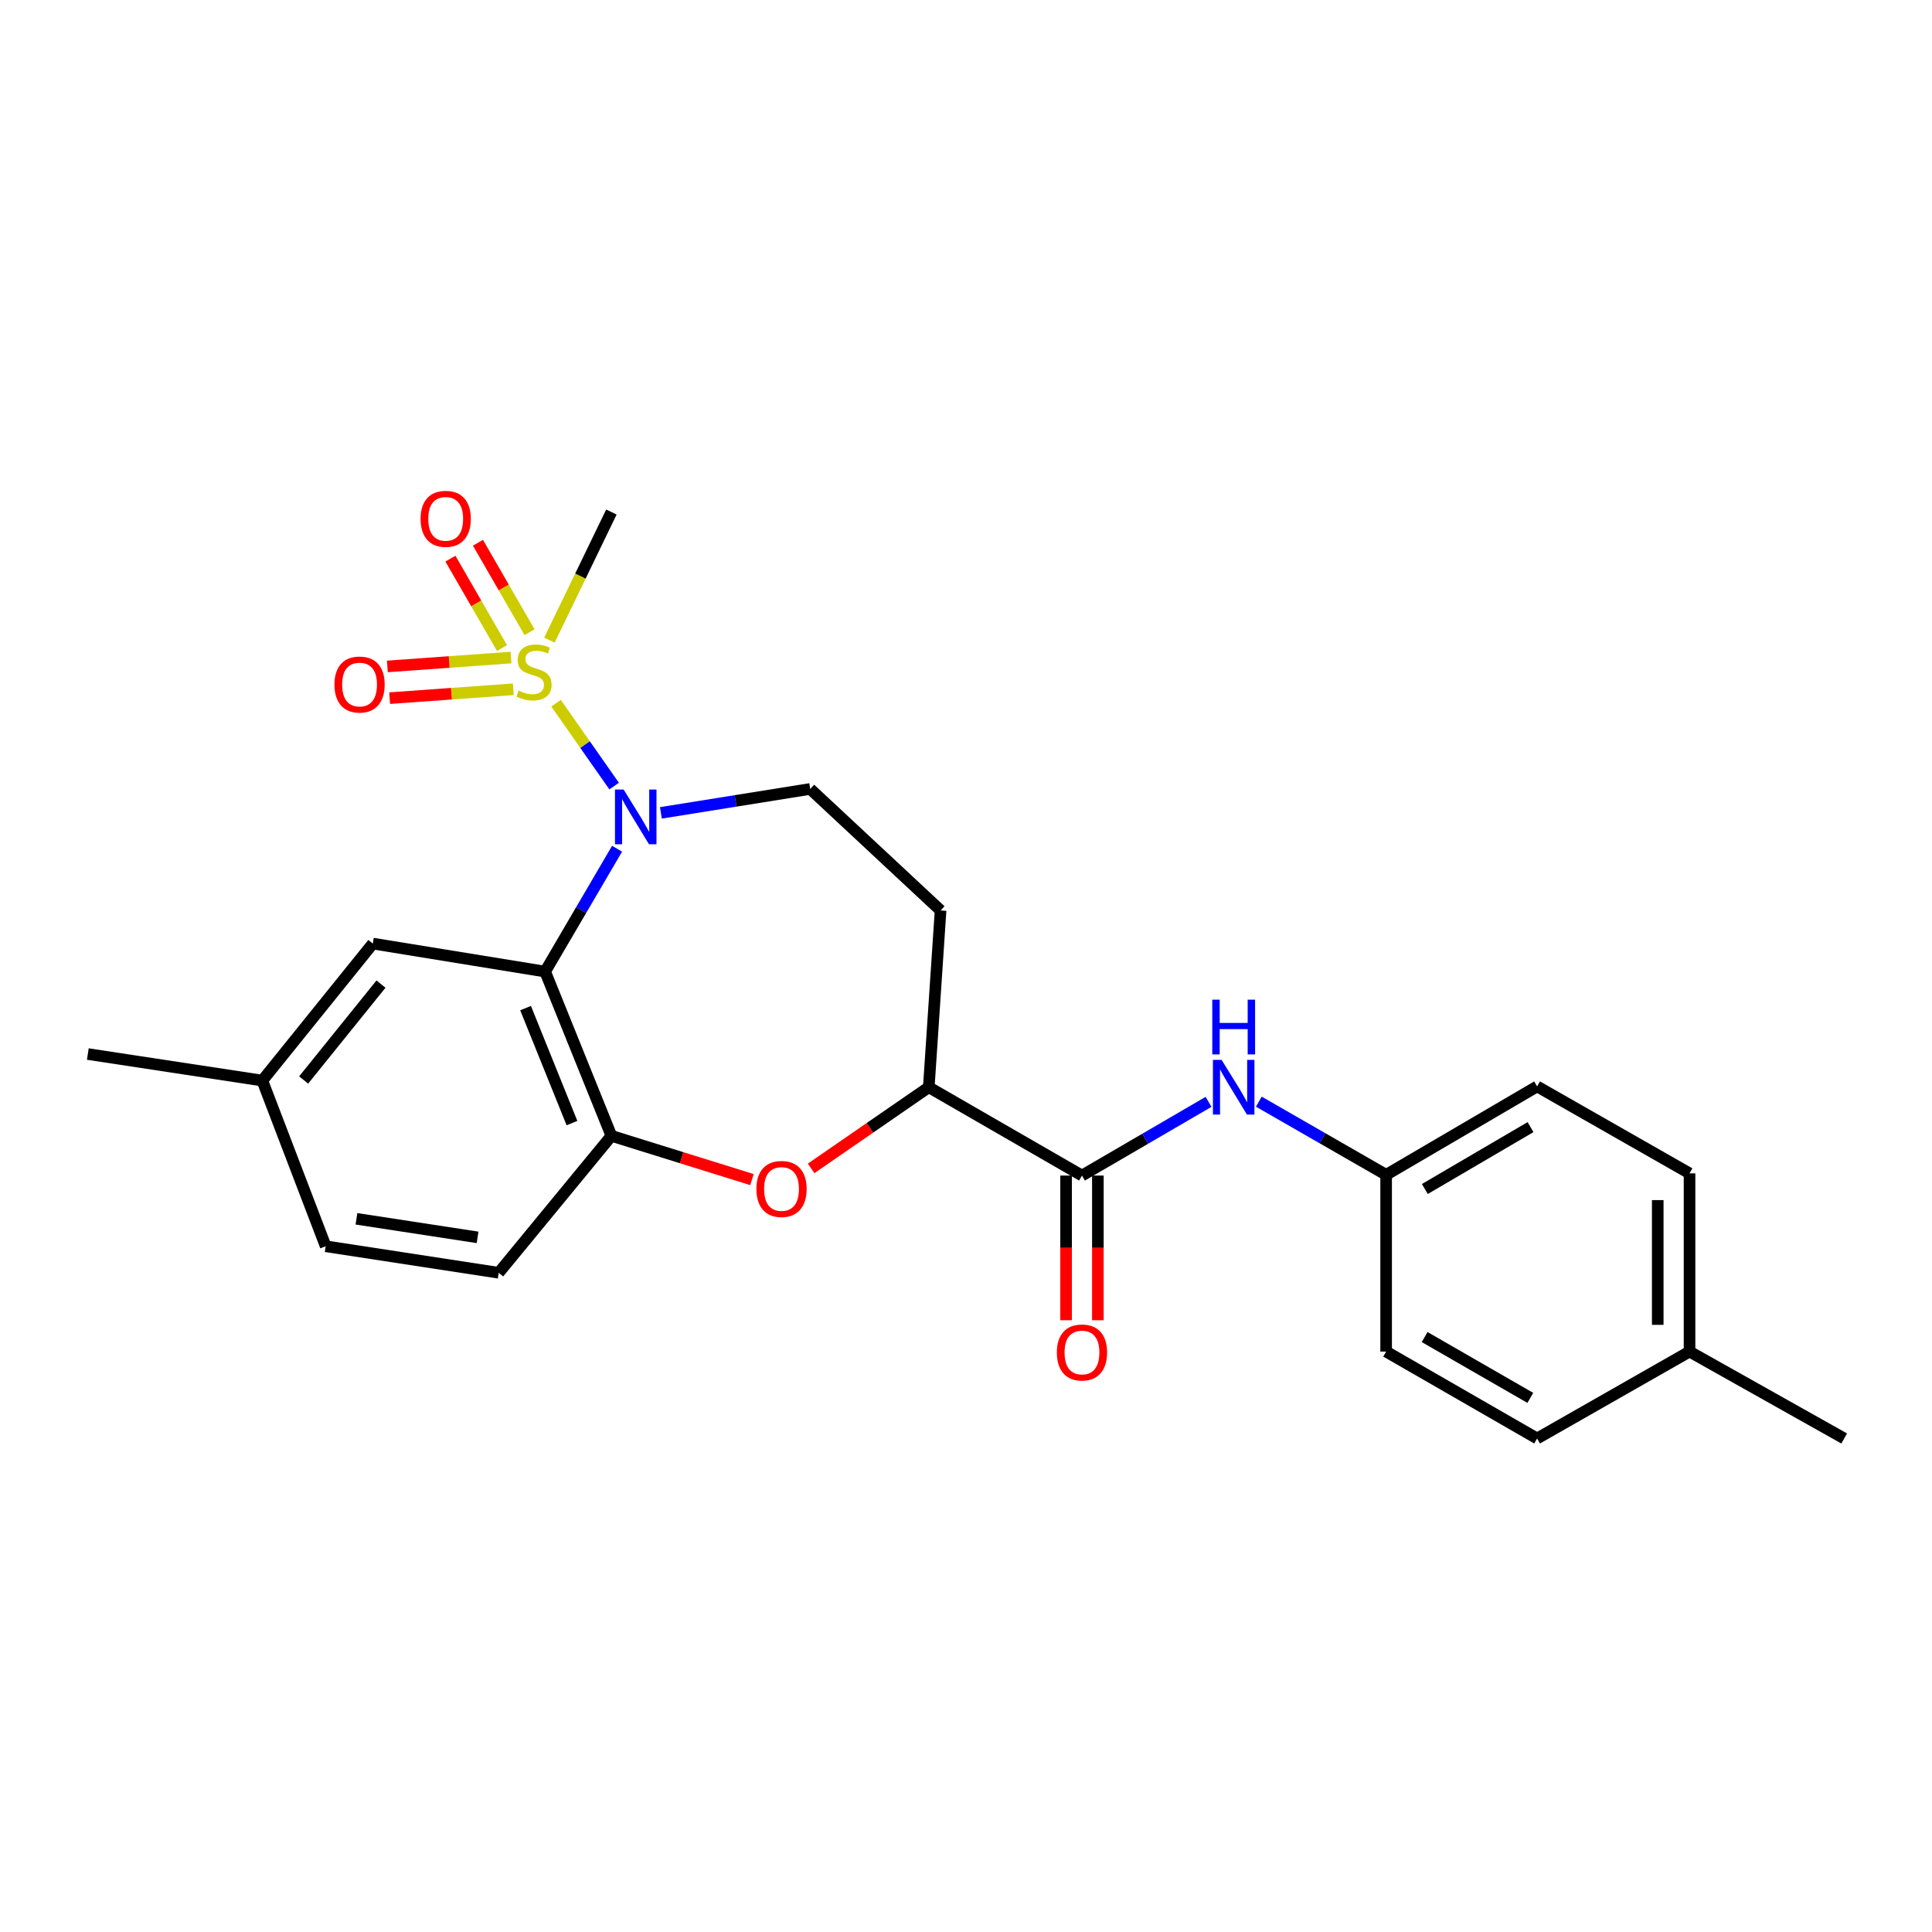 <?xml version='1.0' encoding='iso-8859-1'?>
<svg version='1.1' baseProfile='full'
              xmlns='http://www.w3.org/2000/svg'
                      xmlns:rdkit='http://www.rdkit.org/xml'
                      xmlns:xlink='http://www.w3.org/1999/xlink'
                  xml:space='preserve'
width='1000px' height='1000px' viewBox='0 0 1000 1000'>
<!-- END OF HEADER -->
<rect style='opacity:1.0;fill:#FFFFFF;stroke:none' width='1000' height='1000' x='0' y='0'> </rect>
<path class='bond-0' d='M 287.803,363.967 L 302.836,385.419' style='fill:none;fill-rule:evenodd;stroke:#CCCC00;stroke-width:6px;stroke-linecap:butt;stroke-linejoin:miter;stroke-opacity:1' />
<path class='bond-0' d='M 302.836,385.419 L 317.869,406.87' style='fill:none;fill-rule:evenodd;stroke:#0000FF;stroke-width:6px;stroke-linecap:butt;stroke-linejoin:miter;stroke-opacity:1' />
<path class='bond-8' d='M 274.092,327.22 L 260.738,304.073' style='fill:none;fill-rule:evenodd;stroke:#CCCC00;stroke-width:6px;stroke-linecap:butt;stroke-linejoin:miter;stroke-opacity:1' />
<path class='bond-8' d='M 260.738,304.073 L 247.385,280.927' style='fill:none;fill-rule:evenodd;stroke:#FF0000;stroke-width:6px;stroke-linecap:butt;stroke-linejoin:miter;stroke-opacity:1' />
<path class='bond-8' d='M 259.836,335.444 L 246.482,312.298' style='fill:none;fill-rule:evenodd;stroke:#CCCC00;stroke-width:6px;stroke-linecap:butt;stroke-linejoin:miter;stroke-opacity:1' />
<path class='bond-8' d='M 246.482,312.298 L 233.129,289.152' style='fill:none;fill-rule:evenodd;stroke:#FF0000;stroke-width:6px;stroke-linecap:butt;stroke-linejoin:miter;stroke-opacity:1' />
<path class='bond-9' d='M 264.497,340.347 L 232.498,342.647' style='fill:none;fill-rule:evenodd;stroke:#CCCC00;stroke-width:6px;stroke-linecap:butt;stroke-linejoin:miter;stroke-opacity:1' />
<path class='bond-9' d='M 232.498,342.647 L 200.5,344.947' style='fill:none;fill-rule:evenodd;stroke:#FF0000;stroke-width:6px;stroke-linecap:butt;stroke-linejoin:miter;stroke-opacity:1' />
<path class='bond-9' d='M 265.677,356.763 L 233.678,359.063' style='fill:none;fill-rule:evenodd;stroke:#CCCC00;stroke-width:6px;stroke-linecap:butt;stroke-linejoin:miter;stroke-opacity:1' />
<path class='bond-9' d='M 233.678,359.063 L 201.68,361.363' style='fill:none;fill-rule:evenodd;stroke:#FF0000;stroke-width:6px;stroke-linecap:butt;stroke-linejoin:miter;stroke-opacity:1' />
<path class='bond-15' d='M 284.376,331.323 L 300.418,298.175' style='fill:none;fill-rule:evenodd;stroke:#CCCC00;stroke-width:6px;stroke-linecap:butt;stroke-linejoin:miter;stroke-opacity:1' />
<path class='bond-15' d='M 300.418,298.175 L 316.461,265.027' style='fill:none;fill-rule:evenodd;stroke:#000000;stroke-width:6px;stroke-linecap:butt;stroke-linejoin:miter;stroke-opacity:1' />
<path class='bond-1' d='M 319.398,439.307 L 300.776,471.097' style='fill:none;fill-rule:evenodd;stroke:#0000FF;stroke-width:6px;stroke-linecap:butt;stroke-linejoin:miter;stroke-opacity:1' />
<path class='bond-1' d='M 300.776,471.097 L 282.154,502.888' style='fill:none;fill-rule:evenodd;stroke:#000000;stroke-width:6px;stroke-linecap:butt;stroke-linejoin:miter;stroke-opacity:1' />
<path class='bond-6' d='M 342.079,420.739 L 380.725,414.546' style='fill:none;fill-rule:evenodd;stroke:#0000FF;stroke-width:6px;stroke-linecap:butt;stroke-linejoin:miter;stroke-opacity:1' />
<path class='bond-6' d='M 380.725,414.546 L 419.372,408.353' style='fill:none;fill-rule:evenodd;stroke:#000000;stroke-width:6px;stroke-linecap:butt;stroke-linejoin:miter;stroke-opacity:1' />
<path class='bond-2' d='M 282.154,502.888 L 316.461,587.905' style='fill:none;fill-rule:evenodd;stroke:#000000;stroke-width:6px;stroke-linecap:butt;stroke-linejoin:miter;stroke-opacity:1' />
<path class='bond-2' d='M 272.038,521.8 L 296.052,581.312' style='fill:none;fill-rule:evenodd;stroke:#000000;stroke-width:6px;stroke-linecap:butt;stroke-linejoin:miter;stroke-opacity:1' />
<path class='bond-11' d='M 282.154,502.888 L 192.968,488.396' style='fill:none;fill-rule:evenodd;stroke:#000000;stroke-width:6px;stroke-linecap:butt;stroke-linejoin:miter;stroke-opacity:1' />
<path class='bond-3' d='M 316.461,587.905 L 352.835,599.233' style='fill:none;fill-rule:evenodd;stroke:#000000;stroke-width:6px;stroke-linecap:butt;stroke-linejoin:miter;stroke-opacity:1' />
<path class='bond-3' d='M 352.835,599.233 L 389.208,610.56' style='fill:none;fill-rule:evenodd;stroke:#FF0000;stroke-width:6px;stroke-linecap:butt;stroke-linejoin:miter;stroke-opacity:1' />
<path class='bond-13' d='M 316.461,587.905 L 258.134,658.786' style='fill:none;fill-rule:evenodd;stroke:#000000;stroke-width:6px;stroke-linecap:butt;stroke-linejoin:miter;stroke-opacity:1' />
<path class='bond-25' d='M 419.829,604.761 L 450.282,583.752' style='fill:none;fill-rule:evenodd;stroke:#FF0000;stroke-width:6px;stroke-linecap:butt;stroke-linejoin:miter;stroke-opacity:1' />
<path class='bond-25' d='M 450.282,583.752 L 480.734,562.742' style='fill:none;fill-rule:evenodd;stroke:#000000;stroke-width:6px;stroke-linecap:butt;stroke-linejoin:miter;stroke-opacity:1' />
<path class='bond-4' d='M 560.028,608.469 L 480.734,562.742' style='fill:none;fill-rule:evenodd;stroke:#000000;stroke-width:6px;stroke-linecap:butt;stroke-linejoin:miter;stroke-opacity:1' />
<path class='bond-7' d='M 560.028,608.469 L 592.784,589.394' style='fill:none;fill-rule:evenodd;stroke:#000000;stroke-width:6px;stroke-linecap:butt;stroke-linejoin:miter;stroke-opacity:1' />
<path class='bond-7' d='M 592.784,589.394 L 625.541,570.319' style='fill:none;fill-rule:evenodd;stroke:#0000FF;stroke-width:6px;stroke-linecap:butt;stroke-linejoin:miter;stroke-opacity:1' />
<path class='bond-12' d='M 551.798,608.469 L 551.798,645.911' style='fill:none;fill-rule:evenodd;stroke:#000000;stroke-width:6px;stroke-linecap:butt;stroke-linejoin:miter;stroke-opacity:1' />
<path class='bond-12' d='M 551.798,645.911 L 551.798,683.352' style='fill:none;fill-rule:evenodd;stroke:#FF0000;stroke-width:6px;stroke-linecap:butt;stroke-linejoin:miter;stroke-opacity:1' />
<path class='bond-12' d='M 568.257,608.469 L 568.257,645.911' style='fill:none;fill-rule:evenodd;stroke:#000000;stroke-width:6px;stroke-linecap:butt;stroke-linejoin:miter;stroke-opacity:1' />
<path class='bond-12' d='M 568.257,645.911 L 568.257,683.352' style='fill:none;fill-rule:evenodd;stroke:#FF0000;stroke-width:6px;stroke-linecap:butt;stroke-linejoin:miter;stroke-opacity:1' />
<path class='bond-5' d='M 480.734,562.742 L 486.842,471.251' style='fill:none;fill-rule:evenodd;stroke:#000000;stroke-width:6px;stroke-linecap:butt;stroke-linejoin:miter;stroke-opacity:1' />
<path class='bond-10' d='M 419.372,408.353 L 486.842,471.251' style='fill:none;fill-rule:evenodd;stroke:#000000;stroke-width:6px;stroke-linecap:butt;stroke-linejoin:miter;stroke-opacity:1' />
<path class='bond-14' d='M 651.568,570.221 L 684.515,589.153' style='fill:none;fill-rule:evenodd;stroke:#0000FF;stroke-width:6px;stroke-linecap:butt;stroke-linejoin:miter;stroke-opacity:1' />
<path class='bond-14' d='M 684.515,589.153 L 717.462,608.085' style='fill:none;fill-rule:evenodd;stroke:#000000;stroke-width:6px;stroke-linecap:butt;stroke-linejoin:miter;stroke-opacity:1' />
<path class='bond-16' d='M 192.968,488.396 L 135.775,559.304' style='fill:none;fill-rule:evenodd;stroke:#000000;stroke-width:6px;stroke-linecap:butt;stroke-linejoin:miter;stroke-opacity:1' />
<path class='bond-16' d='M 197.2,509.365 L 157.164,559.001' style='fill:none;fill-rule:evenodd;stroke:#000000;stroke-width:6px;stroke-linecap:butt;stroke-linejoin:miter;stroke-opacity:1' />
<path class='bond-26' d='M 258.134,658.786 L 168.573,645.062' style='fill:none;fill-rule:evenodd;stroke:#000000;stroke-width:6px;stroke-linecap:butt;stroke-linejoin:miter;stroke-opacity:1' />
<path class='bond-26' d='M 247.193,640.459 L 184.5,630.852' style='fill:none;fill-rule:evenodd;stroke:#000000;stroke-width:6px;stroke-linecap:butt;stroke-linejoin:miter;stroke-opacity:1' />
<path class='bond-19' d='M 717.462,608.085 L 717.462,699.576' style='fill:none;fill-rule:evenodd;stroke:#000000;stroke-width:6px;stroke-linecap:butt;stroke-linejoin:miter;stroke-opacity:1' />
<path class='bond-20' d='M 717.462,608.085 L 795.603,562.331' style='fill:none;fill-rule:evenodd;stroke:#000000;stroke-width:6px;stroke-linecap:butt;stroke-linejoin:miter;stroke-opacity:1' />
<path class='bond-20' d='M 737.499,615.425 L 792.198,583.397' style='fill:none;fill-rule:evenodd;stroke:#000000;stroke-width:6px;stroke-linecap:butt;stroke-linejoin:miter;stroke-opacity:1' />
<path class='bond-17' d='M 135.775,559.304 L 168.573,645.062' style='fill:none;fill-rule:evenodd;stroke:#000000;stroke-width:6px;stroke-linecap:butt;stroke-linejoin:miter;stroke-opacity:1' />
<path class='bond-23' d='M 135.775,559.304 L 45.455,545.57' style='fill:none;fill-rule:evenodd;stroke:#000000;stroke-width:6px;stroke-linecap:butt;stroke-linejoin:miter;stroke-opacity:1' />
<path class='bond-18' d='M 874.503,699.576 L 874.503,607.335' style='fill:none;fill-rule:evenodd;stroke:#000000;stroke-width:6px;stroke-linecap:butt;stroke-linejoin:miter;stroke-opacity:1' />
<path class='bond-18' d='M 858.044,685.74 L 858.044,621.171' style='fill:none;fill-rule:evenodd;stroke:#000000;stroke-width:6px;stroke-linecap:butt;stroke-linejoin:miter;stroke-opacity:1' />
<path class='bond-24' d='M 874.503,699.576 L 954.545,744.553' style='fill:none;fill-rule:evenodd;stroke:#000000;stroke-width:6px;stroke-linecap:butt;stroke-linejoin:miter;stroke-opacity:1' />
<path class='bond-27' d='M 874.503,699.576 L 795.603,744.553' style='fill:none;fill-rule:evenodd;stroke:#000000;stroke-width:6px;stroke-linecap:butt;stroke-linejoin:miter;stroke-opacity:1' />
<path class='bond-21' d='M 717.462,699.576 L 795.603,744.553' style='fill:none;fill-rule:evenodd;stroke:#000000;stroke-width:6px;stroke-linecap:butt;stroke-linejoin:miter;stroke-opacity:1' />
<path class='bond-21' d='M 737.393,692.058 L 792.092,723.542' style='fill:none;fill-rule:evenodd;stroke:#000000;stroke-width:6px;stroke-linecap:butt;stroke-linejoin:miter;stroke-opacity:1' />
<path class='bond-22' d='M 795.603,562.331 L 874.503,607.335' style='fill:none;fill-rule:evenodd;stroke:#000000;stroke-width:6px;stroke-linecap:butt;stroke-linejoin:miter;stroke-opacity:1' />
<path  class='atom-0' d='M 268.43 357.46
Q 268.75 357.58, 270.07 358.14
Q 271.39 358.7, 272.83 359.06
Q 274.31 359.38, 275.75 359.38
Q 278.43 359.38, 279.99 358.1
Q 281.55 356.78, 281.55 354.5
Q 281.55 352.94, 280.75 351.98
Q 279.99 351.02, 278.79 350.5
Q 277.59 349.98, 275.59 349.38
Q 273.07 348.62, 271.55 347.9
Q 270.07 347.18, 268.99 345.66
Q 267.95 344.14, 267.95 341.58
Q 267.95 338.02, 270.35 335.82
Q 272.79 333.62, 277.59 333.62
Q 280.87 333.62, 284.59 335.18
L 283.67 338.26
Q 280.27 336.86, 277.71 336.86
Q 274.95 336.86, 273.43 338.02
Q 271.91 339.14, 271.95 341.1
Q 271.95 342.62, 272.71 343.54
Q 273.51 344.46, 274.63 344.98
Q 275.79 345.5, 277.71 346.1
Q 280.27 346.9, 281.79 347.7
Q 283.31 348.5, 284.39 350.14
Q 285.51 351.74, 285.51 354.5
Q 285.51 358.42, 282.87 360.54
Q 280.27 362.62, 275.91 362.62
Q 273.39 362.62, 271.47 362.06
Q 269.59 361.54, 267.35 360.62
L 268.43 357.46
' fill='#CCCC00'/>
<path  class='atom-1' d='M 322.792 408.667
L 332.072 423.667
Q 332.992 425.147, 334.472 427.827
Q 335.952 430.507, 336.032 430.667
L 336.032 408.667
L 339.792 408.667
L 339.792 436.987
L 335.912 436.987
L 325.952 420.587
Q 324.792 418.667, 323.552 416.467
Q 322.352 414.267, 321.992 413.587
L 321.992 436.987
L 318.312 436.987
L 318.312 408.667
L 322.792 408.667
' fill='#0000FF'/>
<path  class='atom-4' d='M 391.514 615.407
Q 391.514 608.607, 394.874 604.807
Q 398.234 601.007, 404.514 601.007
Q 410.794 601.007, 414.154 604.807
Q 417.514 608.607, 417.514 615.407
Q 417.514 622.287, 414.114 626.207
Q 410.714 630.087, 404.514 630.087
Q 398.274 630.087, 394.874 626.207
Q 391.514 622.327, 391.514 615.407
M 404.514 626.887
Q 408.834 626.887, 411.154 624.007
Q 413.514 621.087, 413.514 615.407
Q 413.514 609.847, 411.154 607.047
Q 408.834 604.207, 404.514 604.207
Q 400.194 604.207, 397.834 607.007
Q 395.514 609.807, 395.514 615.407
Q 395.514 621.127, 397.834 624.007
Q 400.194 626.887, 404.514 626.887
' fill='#FF0000'/>
<path  class='atom-8' d='M 632.293 548.582
L 641.573 563.582
Q 642.493 565.062, 643.973 567.742
Q 645.453 570.422, 645.533 570.582
L 645.533 548.582
L 649.293 548.582
L 649.293 576.902
L 645.413 576.902
L 635.453 560.502
Q 634.293 558.582, 633.053 556.382
Q 631.853 554.182, 631.493 553.502
L 631.493 576.902
L 627.813 576.902
L 627.813 548.582
L 632.293 548.582
' fill='#0000FF'/>
<path  class='atom-8' d='M 627.473 517.43
L 631.313 517.43
L 631.313 529.47
L 645.793 529.47
L 645.793 517.43
L 649.633 517.43
L 649.633 545.75
L 645.793 545.75
L 645.793 532.67
L 631.313 532.67
L 631.313 545.75
L 627.473 545.75
L 627.473 517.43
' fill='#0000FF'/>
<path  class='atom-9' d='M 217.694 268.545
Q 217.694 261.745, 221.054 257.945
Q 224.414 254.145, 230.694 254.145
Q 236.974 254.145, 240.334 257.945
Q 243.694 261.745, 243.694 268.545
Q 243.694 275.425, 240.294 279.345
Q 236.894 283.225, 230.694 283.225
Q 224.454 283.225, 221.054 279.345
Q 217.694 275.465, 217.694 268.545
M 230.694 280.025
Q 235.014 280.025, 237.334 277.145
Q 239.694 274.225, 239.694 268.545
Q 239.694 262.985, 237.334 260.185
Q 235.014 257.345, 230.694 257.345
Q 226.374 257.345, 224.014 260.145
Q 221.694 262.945, 221.694 268.545
Q 221.694 274.265, 224.014 277.145
Q 226.374 280.025, 230.694 280.025
' fill='#FF0000'/>
<path  class='atom-10' d='M 173.11 354.312
Q 173.11 347.512, 176.47 343.712
Q 179.83 339.912, 186.11 339.912
Q 192.39 339.912, 195.75 343.712
Q 199.11 347.512, 199.11 354.312
Q 199.11 361.192, 195.71 365.112
Q 192.31 368.992, 186.11 368.992
Q 179.87 368.992, 176.47 365.112
Q 173.11 361.232, 173.11 354.312
M 186.11 365.792
Q 190.43 365.792, 192.75 362.912
Q 195.11 359.992, 195.11 354.312
Q 195.11 348.752, 192.75 345.952
Q 190.43 343.112, 186.11 343.112
Q 181.79 343.112, 179.43 345.912
Q 177.11 348.712, 177.11 354.312
Q 177.11 360.032, 179.43 362.912
Q 181.79 365.792, 186.11 365.792
' fill='#FF0000'/>
<path  class='atom-13' d='M 547.028 700.04
Q 547.028 693.24, 550.388 689.44
Q 553.748 685.64, 560.028 685.64
Q 566.308 685.64, 569.668 689.44
Q 573.028 693.24, 573.028 700.04
Q 573.028 706.92, 569.628 710.84
Q 566.228 714.72, 560.028 714.72
Q 553.788 714.72, 550.388 710.84
Q 547.028 706.96, 547.028 700.04
M 560.028 711.52
Q 564.348 711.52, 566.668 708.64
Q 569.028 705.72, 569.028 700.04
Q 569.028 694.48, 566.668 691.68
Q 564.348 688.84, 560.028 688.84
Q 555.708 688.84, 553.348 691.64
Q 551.028 694.44, 551.028 700.04
Q 551.028 705.76, 553.348 708.64
Q 555.708 711.52, 560.028 711.52
' fill='#FF0000'/>
</svg>
